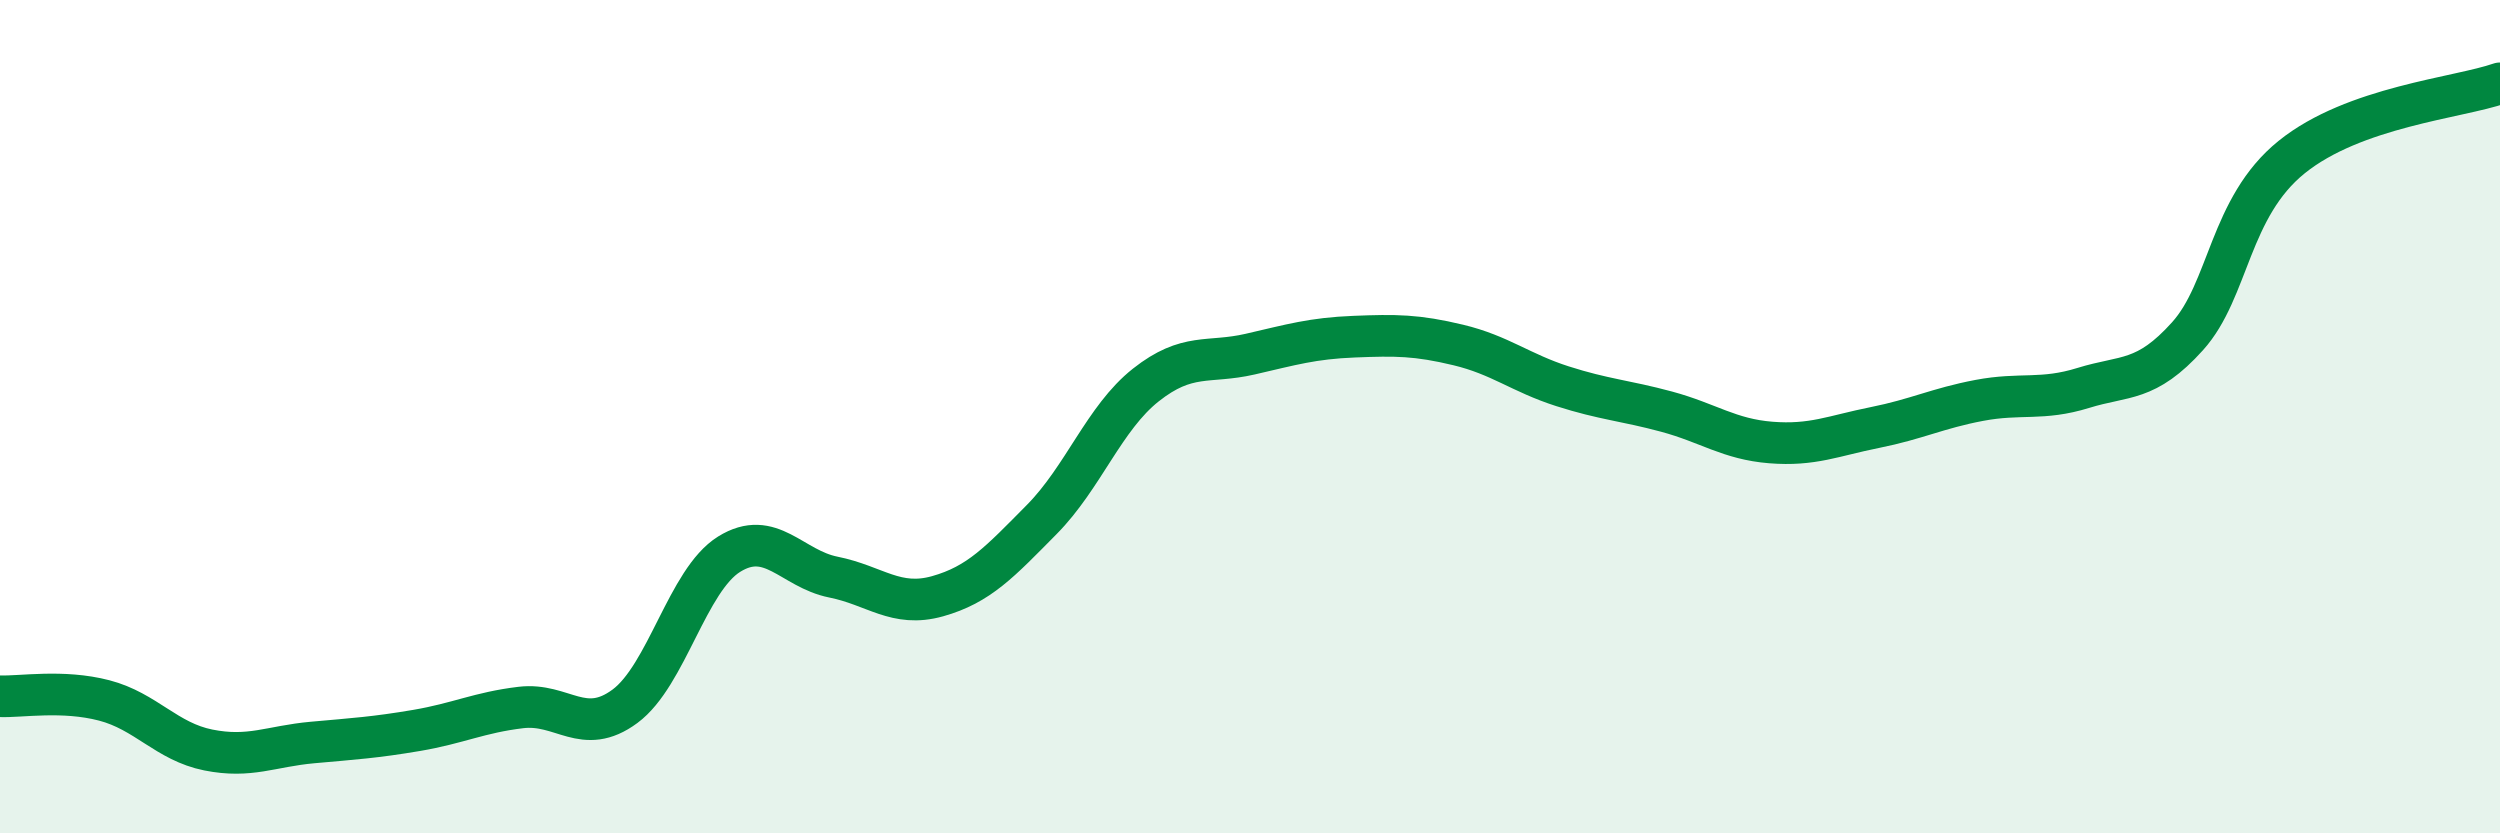 
    <svg width="60" height="20" viewBox="0 0 60 20" xmlns="http://www.w3.org/2000/svg">
      <path
        d="M 0,16.71 C 0.5,16.73 1.5,16.55 2.5,16.81 C 3.5,17.07 4,17.8 5,18 C 6,18.2 6.5,17.91 7.5,17.82 C 8.5,17.73 9,17.7 10,17.53 C 11,17.36 11.5,17.1 12.5,16.98 C 13.5,16.86 14,17.69 15,16.95 C 16,16.21 16.5,13.92 17.5,13.3 C 18.5,12.68 19,13.65 20,13.85 C 21,14.05 21.5,14.59 22.5,14.31 C 23.5,14.03 24,13.48 25,12.47 C 26,11.46 26.5,10.03 27.5,9.24 C 28.5,8.45 29,8.73 30,8.5 C 31,8.27 31.5,8.12 32.5,8.08 C 33.5,8.04 34,8.04 35,8.28 C 36,8.52 36.5,8.95 37.5,9.27 C 38.5,9.59 39,9.61 40,9.88 C 41,10.15 41.5,10.54 42.5,10.62 C 43.5,10.7 44,10.46 45,10.26 C 46,10.06 46.5,9.8 47.5,9.61 C 48.5,9.42 49,9.62 50,9.31 C 51,9 51.5,9.18 52.5,8.07 C 53.5,6.96 53.5,4.98 55,3.77 C 56.5,2.56 59,2.35 60,2L60 20L0 20Z"
        fill="#008740"
        opacity="0.1"
        stroke-linecap="round"
        stroke-linejoin="round"
      />
      <path
        d="M 0,16.71 C 0.5,16.73 1.5,16.55 2.5,16.81 C 3.5,17.07 4,17.8 5,18 C 6,18.2 6.5,17.91 7.5,17.82 C 8.5,17.73 9,17.7 10,17.53 C 11,17.36 11.5,17.1 12.5,16.98 C 13.5,16.86 14,17.69 15,16.95 C 16,16.21 16.5,13.92 17.5,13.3 C 18.5,12.68 19,13.65 20,13.85 C 21,14.05 21.5,14.59 22.5,14.31 C 23.5,14.03 24,13.48 25,12.47 C 26,11.46 26.5,10.03 27.5,9.24 C 28.5,8.45 29,8.73 30,8.5 C 31,8.27 31.5,8.12 32.5,8.08 C 33.5,8.04 34,8.04 35,8.28 C 36,8.52 36.5,8.95 37.5,9.27 C 38.5,9.59 39,9.61 40,9.88 C 41,10.15 41.5,10.54 42.5,10.62 C 43.5,10.7 44,10.46 45,10.26 C 46,10.06 46.5,9.8 47.5,9.61 C 48.5,9.42 49,9.62 50,9.31 C 51,9 51.5,9.18 52.5,8.07 C 53.5,6.96 53.5,4.98 55,3.77 C 56.5,2.56 59,2.35 60,2"
        stroke="#008740"
        stroke-width="1"
        fill="none"
        stroke-linecap="round"
        stroke-linejoin="round"
      />
    </svg>
  
